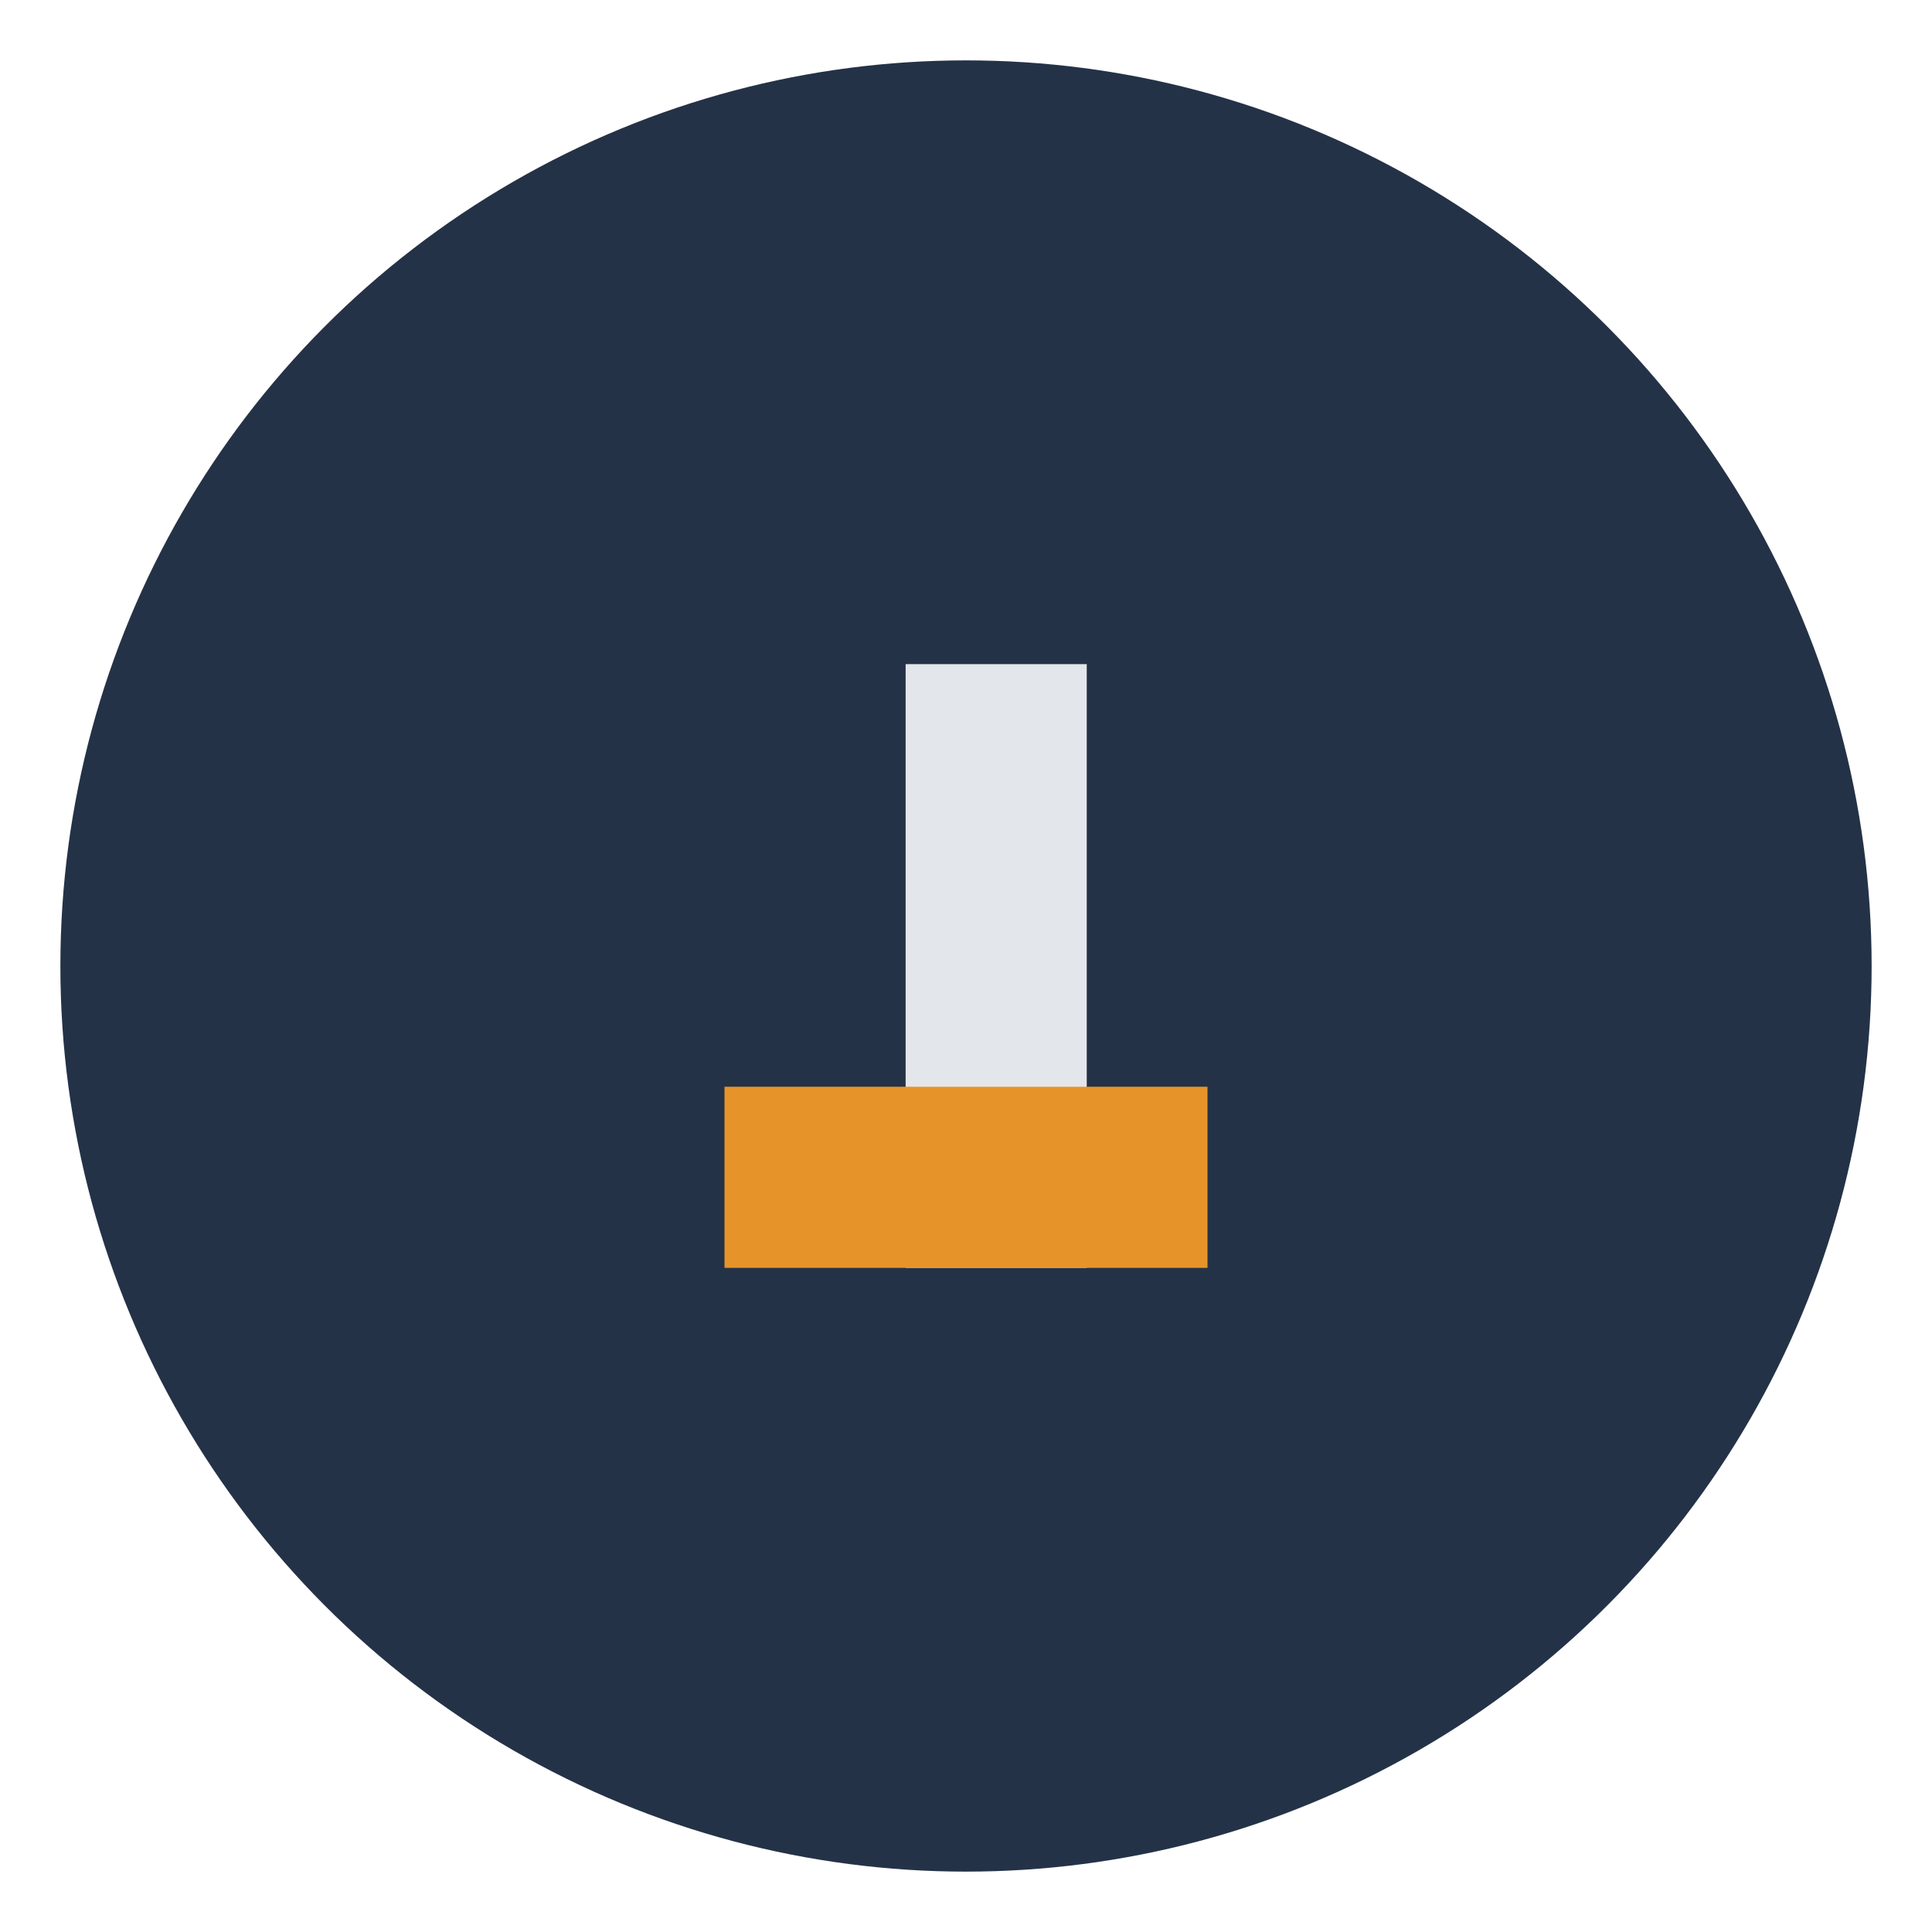 <?xml version="1.0" encoding="UTF-8"?>
<svg xmlns="http://www.w3.org/2000/svg" width="32" height="32" viewBox="0 0 32 32"><circle cx="16" cy="16" r="15" fill="#243247"/><rect x="15" y="11" width="3" height="10" fill="#E3E6EB"/><rect x="12" y="18" width="8" height="3" fill="#E6942A"/></svg>